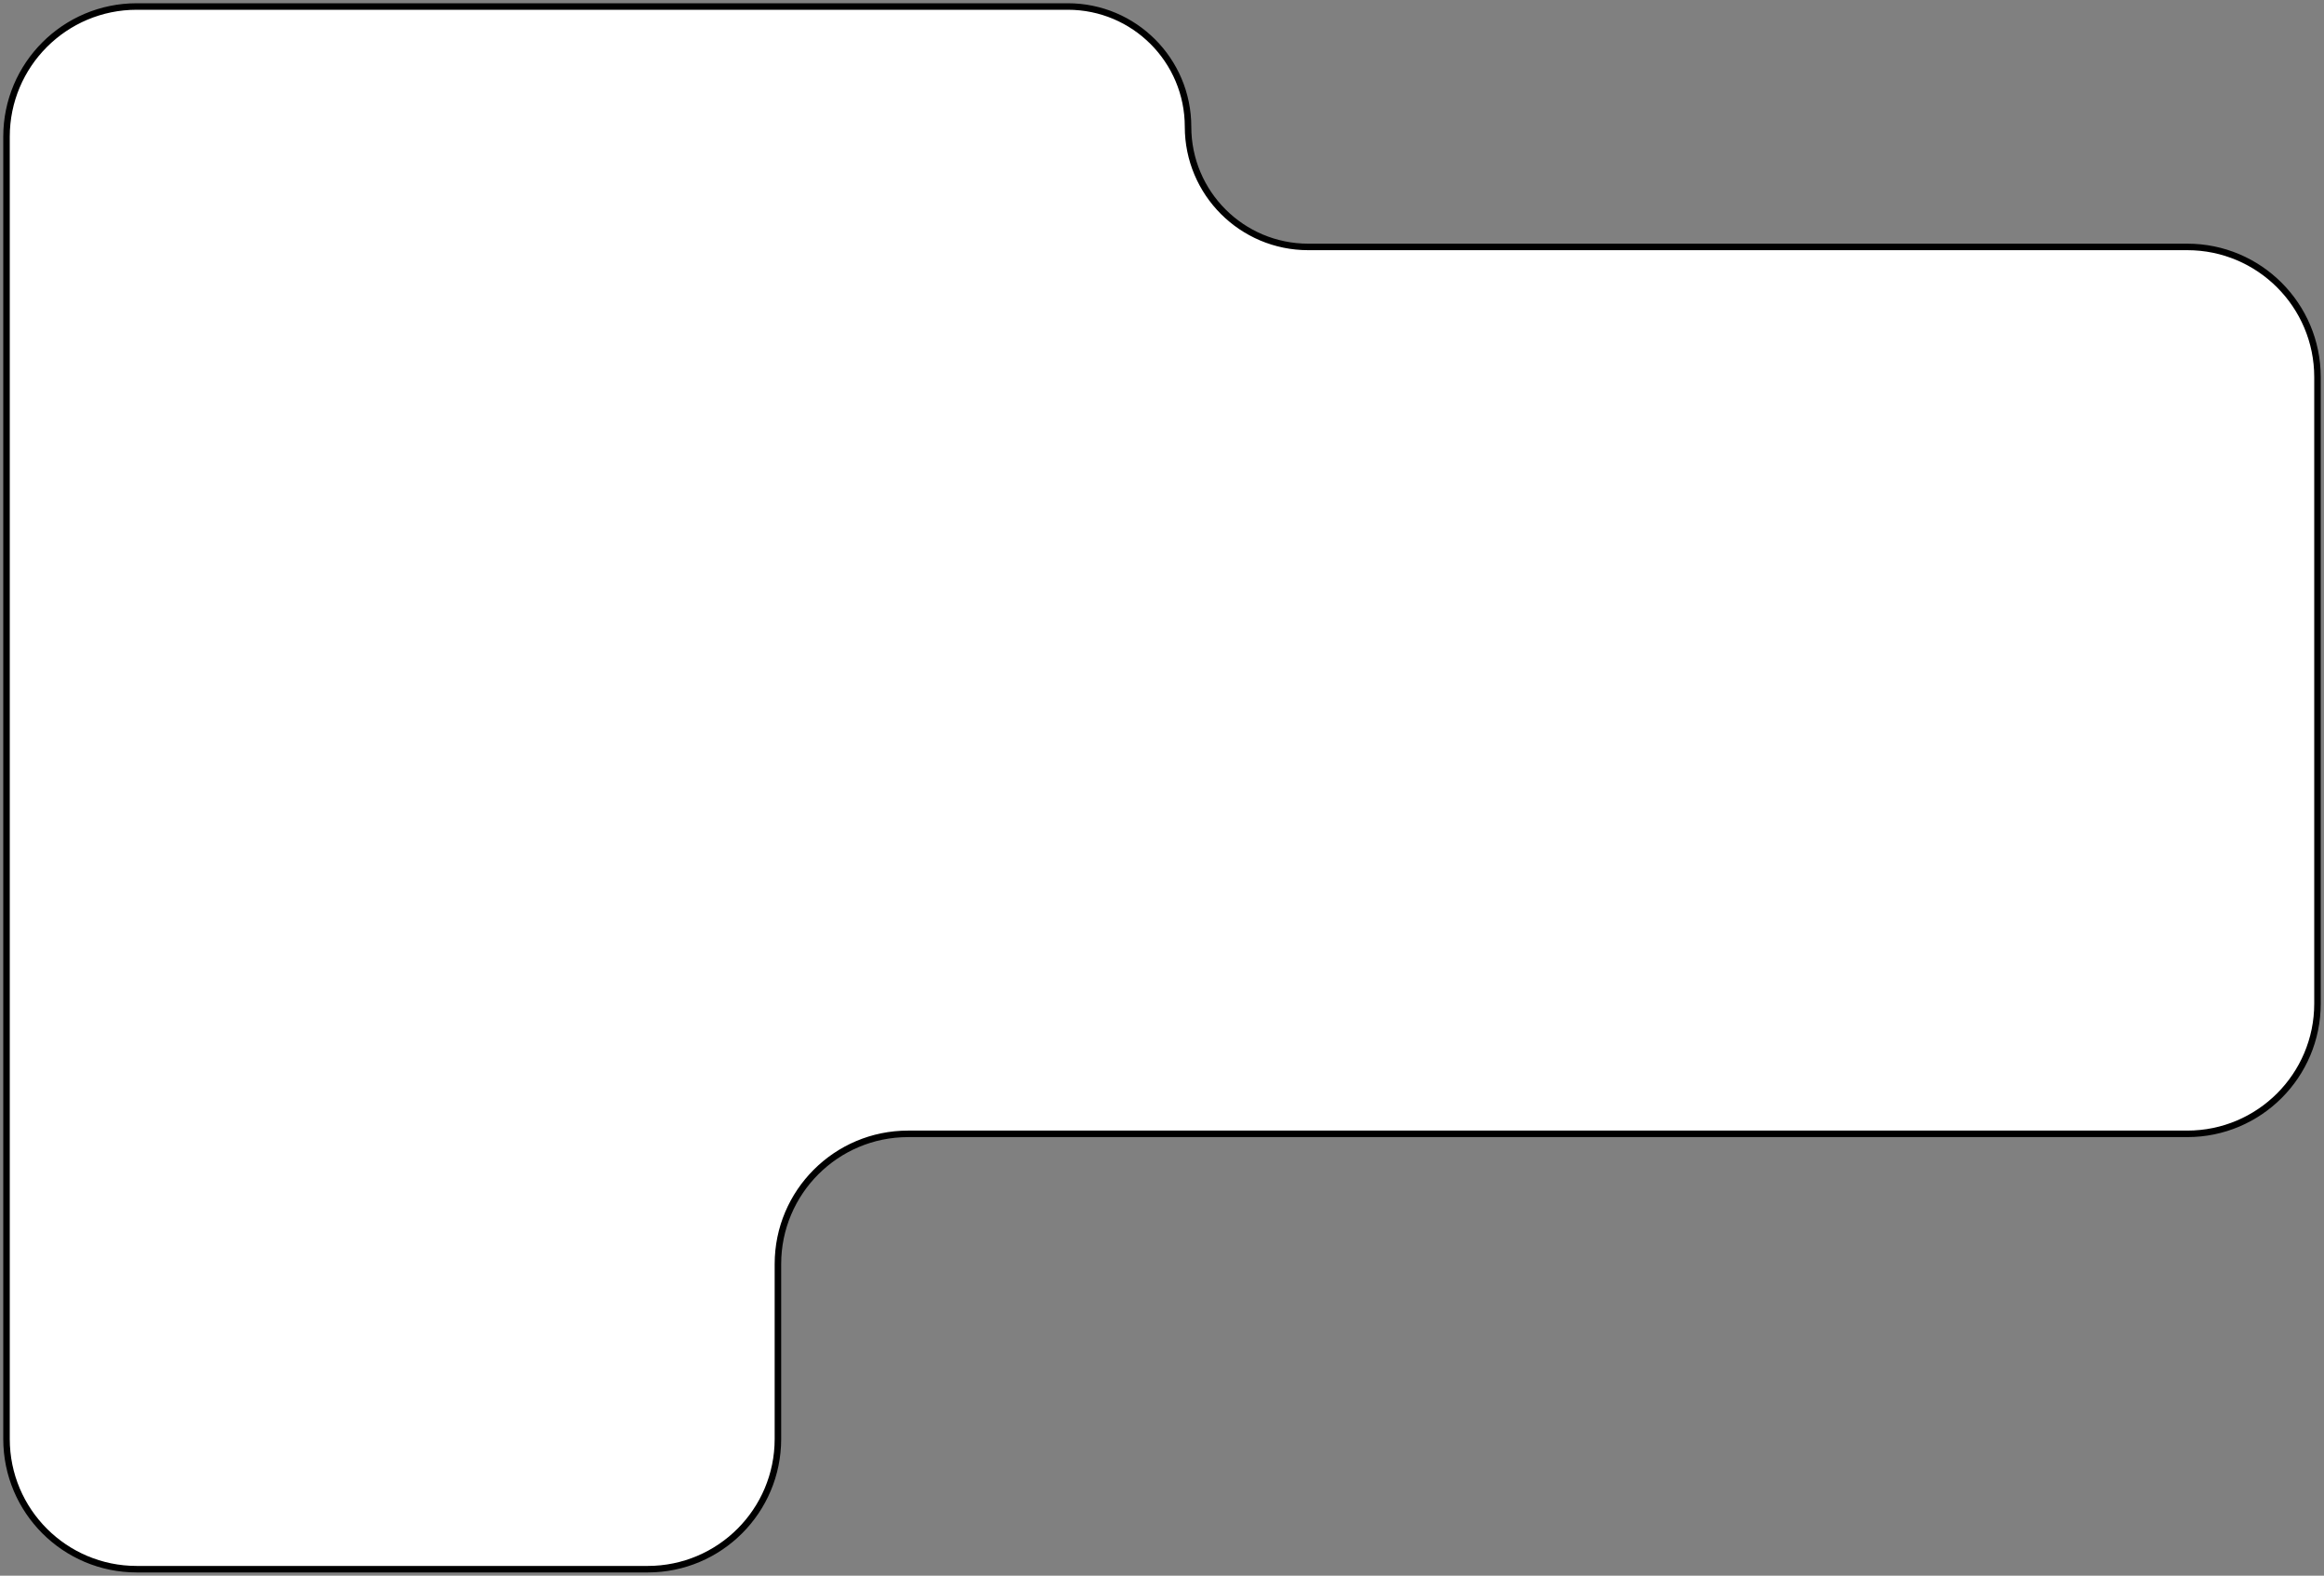 <?xml version="1.0" encoding="UTF-8"?> <svg xmlns="http://www.w3.org/2000/svg" width="357" height="242" viewBox="0 0 357 242" fill="none"><rect x="0" y="0" width="357" height="242" fill="#808080" stroke="none"/><path d="M139.5 174.139H336C347.046 174.139 356 165.185 356 154.139V57.923C356 46.877 347.046 37.923 336 37.923H200.962C190.766 37.923 182.5 29.658 182.5 19.462C182.5 9.266 174.234 1 164.038 1H21C9.954 1 1 9.954 1 21V221C1 232.046 9.954 241 21 241H99.5C110.546 241 119.5 232.046 119.5 221V194.139C119.5 183.094 128.454 174.139 139.5 174.139Z" fill="white" stroke="black"></path></svg> 